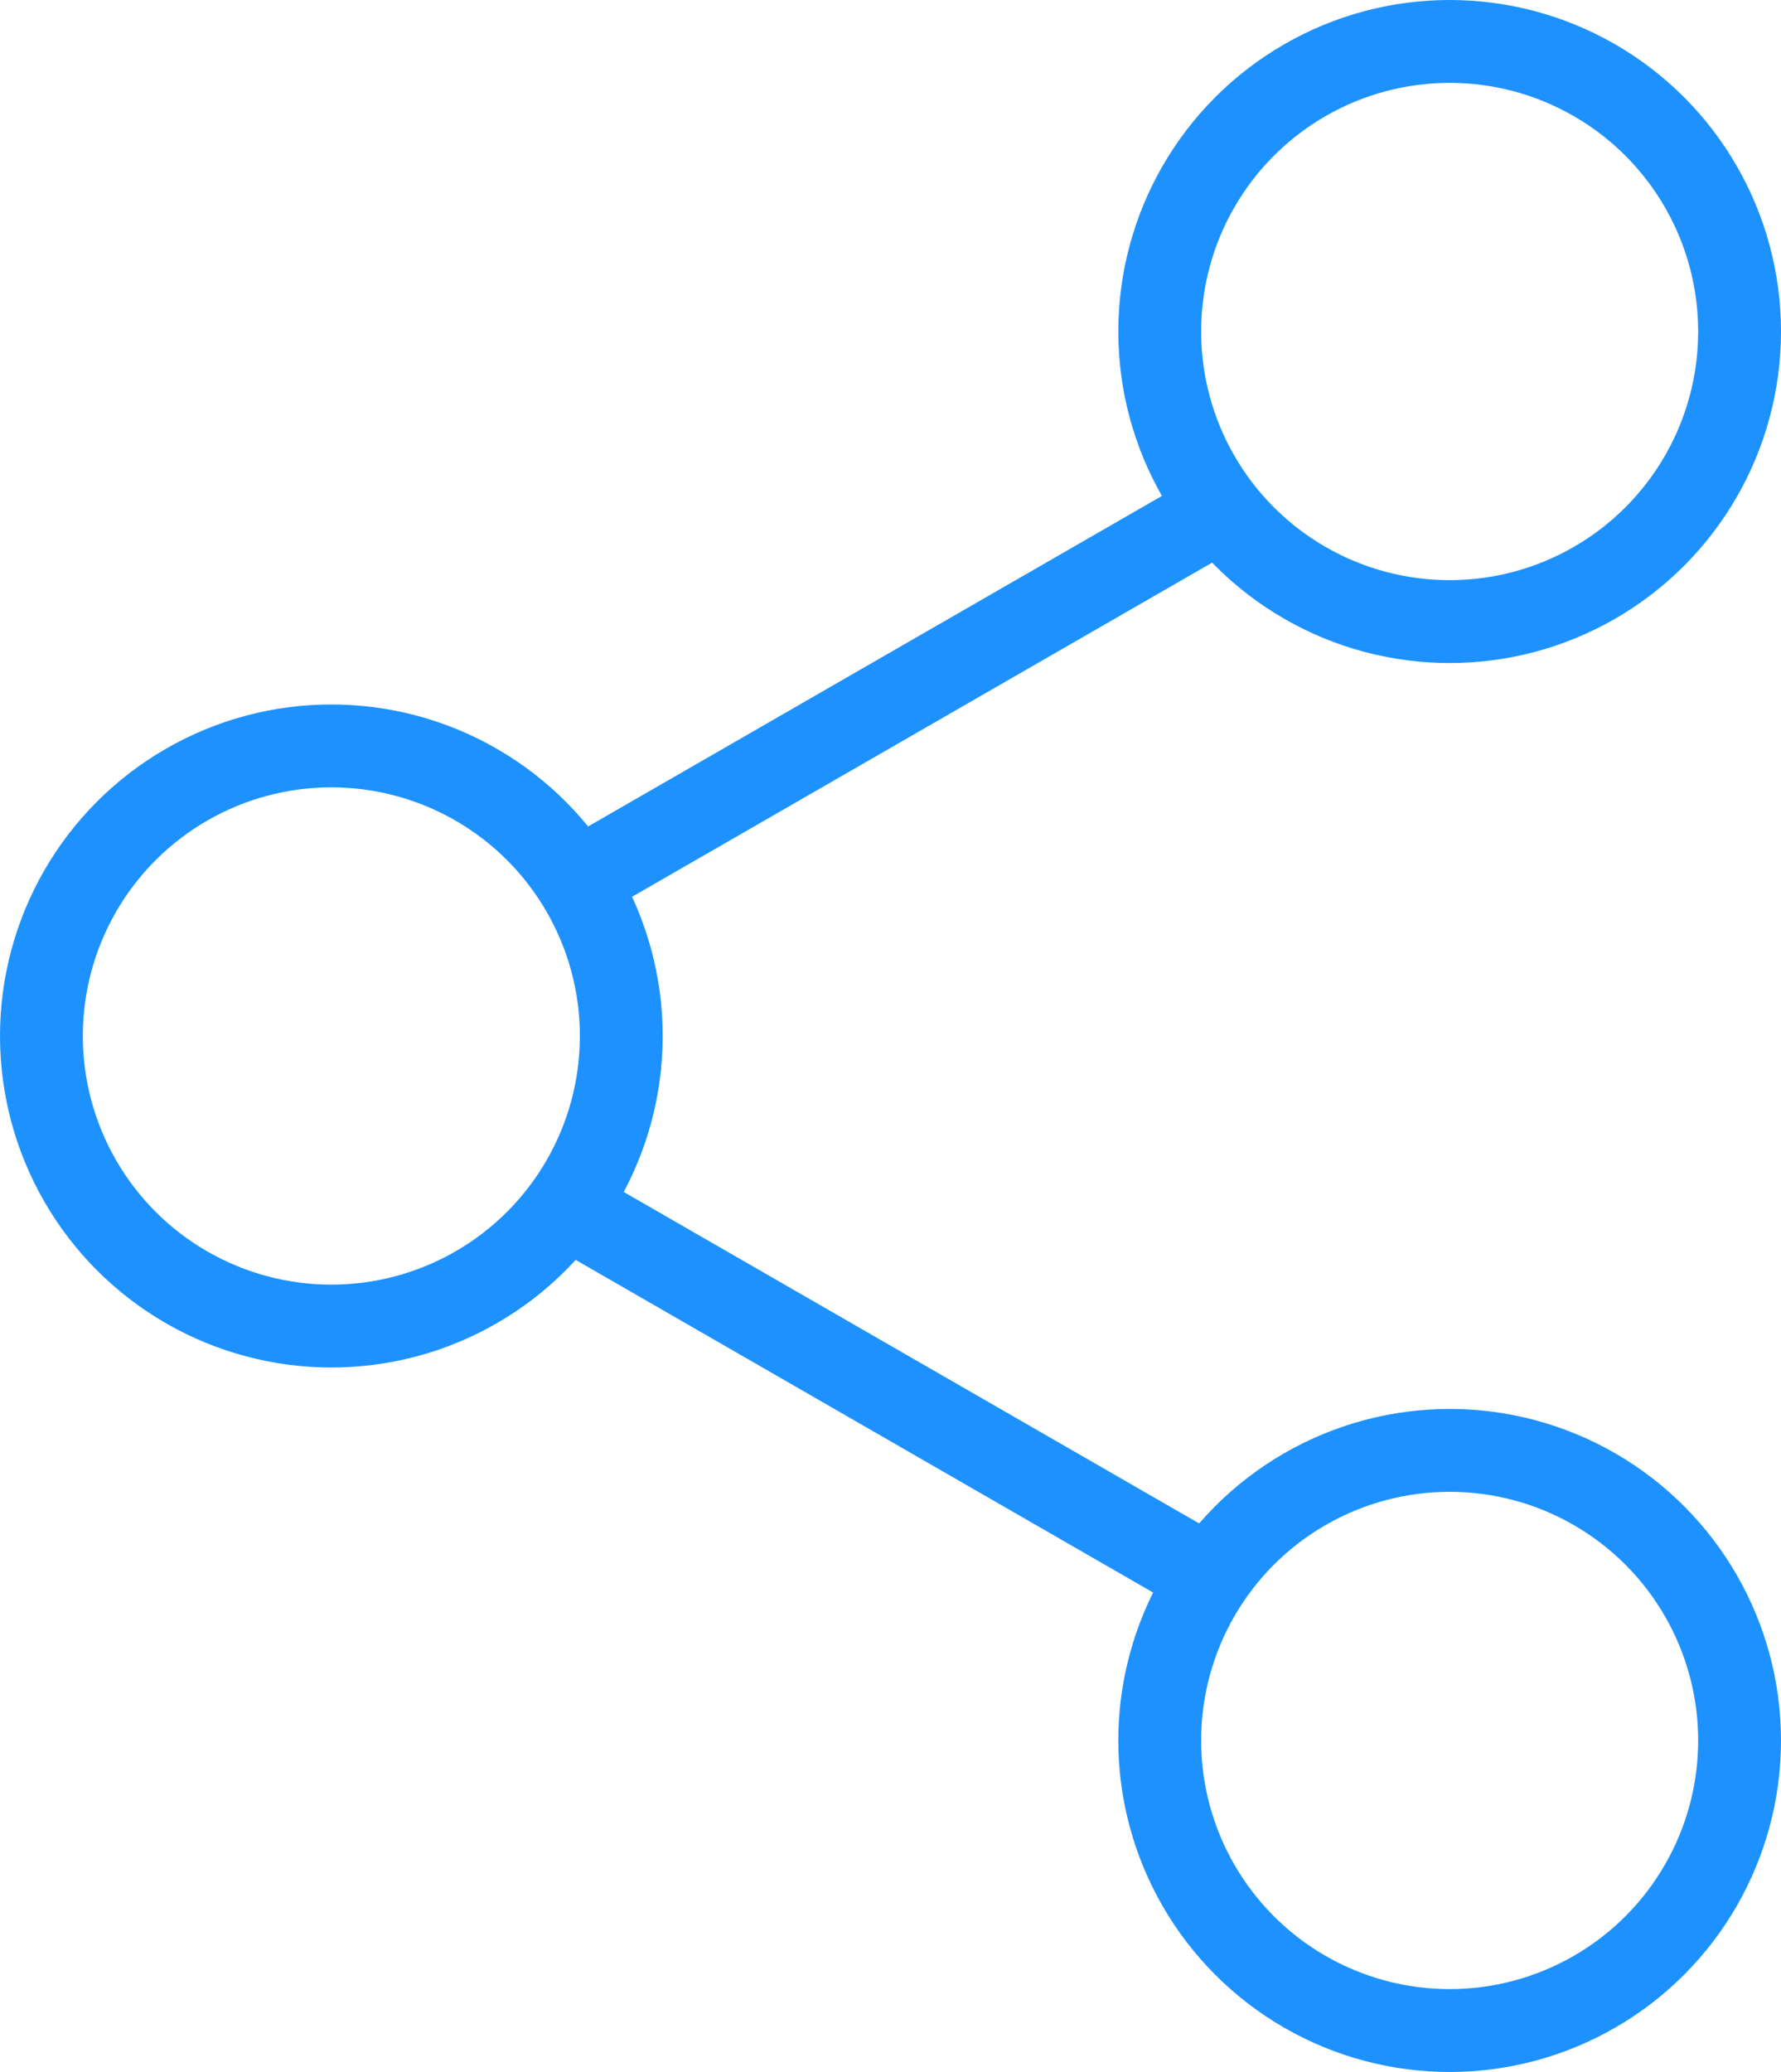 <svg width="43" height="50" viewBox="0 0 43 50" fill="none" xmlns="http://www.w3.org/2000/svg">
<circle cx="35" cy="8" r="7" stroke="#1D92FF" stroke-width="2"/>
<circle cx="35" cy="42" r="7" stroke="#1D92FF" stroke-width="2"/>
<circle cx="8" cy="25" r="7" stroke="#1D92FF" stroke-width="2"/>
<path d="M30 12L13.498 21.501" stroke="#1D92FF" stroke-width="2"/>
<path d="M13.5 29.02L30.002 38.521" stroke="#1D92FF" stroke-width="2"/>
</svg>
